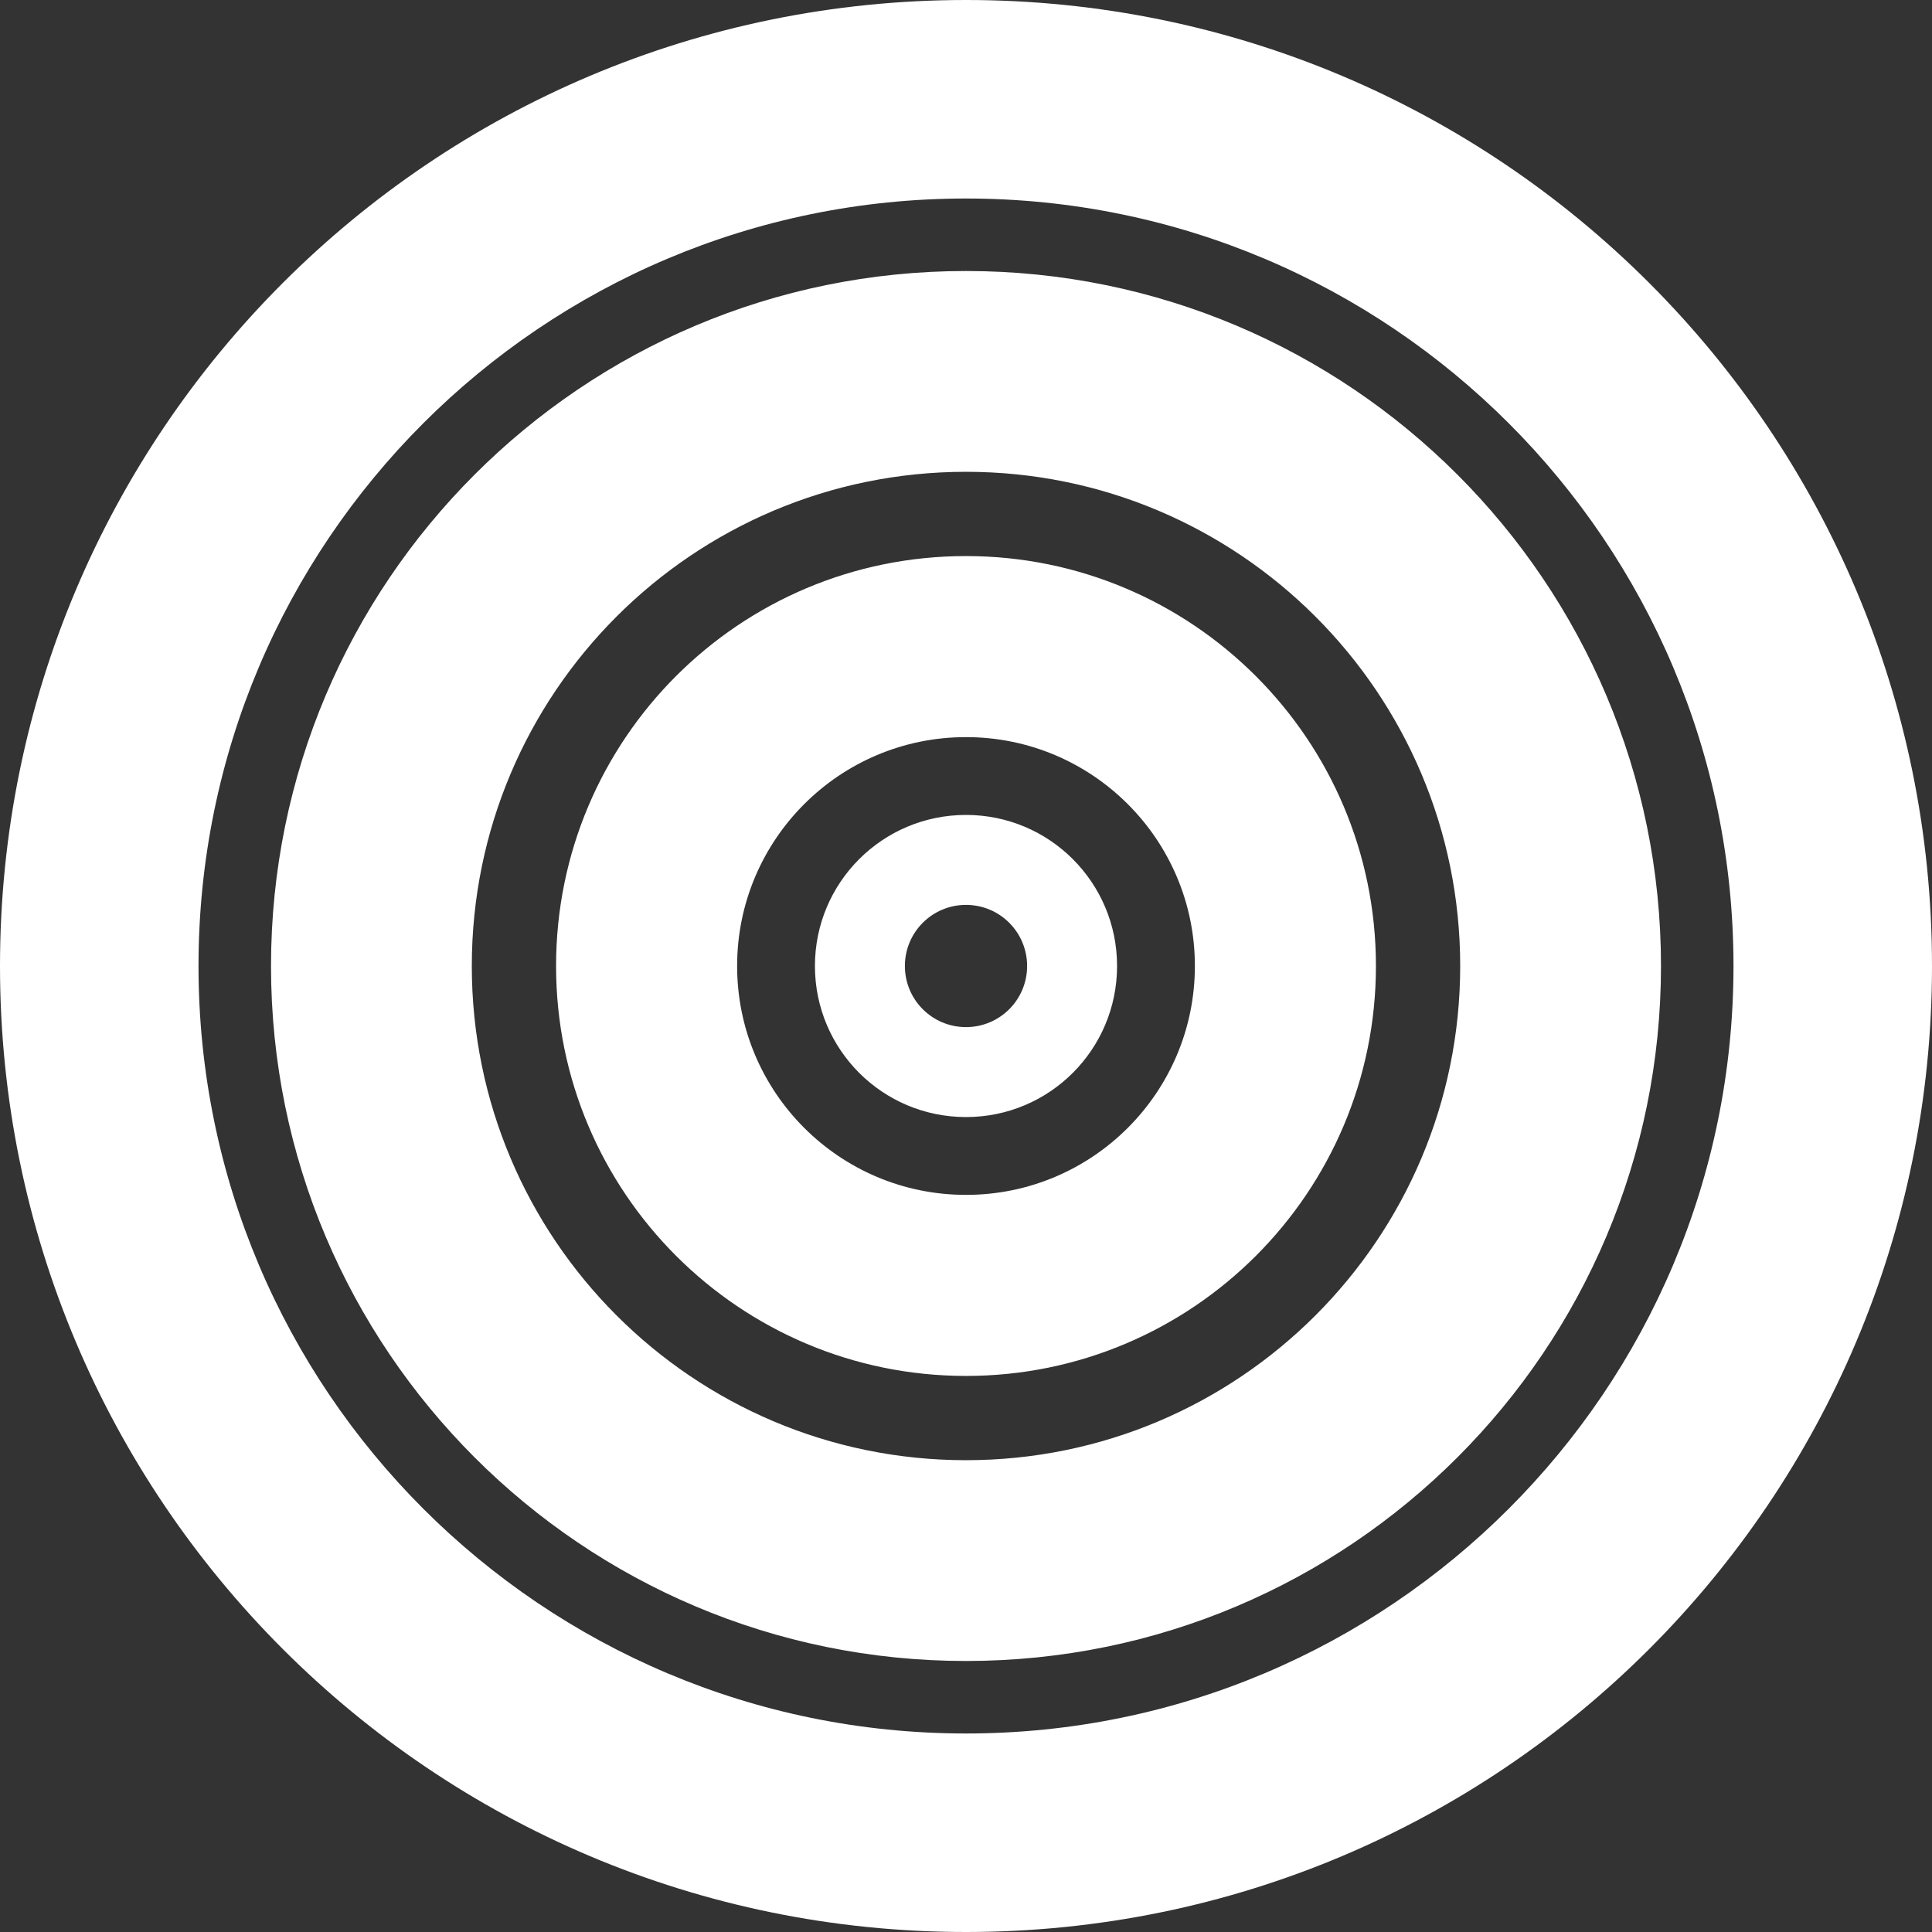 <?xml version="1.0" encoding="UTF-8"?> <svg xmlns="http://www.w3.org/2000/svg" id="_Слой_2" data-name="Слой 2" viewBox="0 0 50.9 50.9"><rect x="0" y="0" width="50.9" height="50.9" fill="#333333" stroke="none"/><defs><style> .cls-1 { fill: #fff; fill-rule: evenodd; } </style></defs><g id="_Слой_2-2" data-name=" Слой 2"><path class="cls-1" d="M25.45,23.84c.89,0,1.61.72,1.61,1.61s-.72,1.61-1.61,1.61-1.61-.72-1.61-1.61.72-1.61,1.61-1.61M25.45,21.47c2.2,0,3.98,1.78,3.98,3.98s-1.78,3.98-3.98,3.98-3.98-1.78-3.98-3.98,1.78-3.98,3.98-3.98ZM25.45,19.42c3.33,0,6.03,2.7,6.03,6.03s-2.7,6.03-6.03,6.03-6.03-2.7-6.03-6.03,2.7-6.03,6.03-6.03ZM25.45,14.65c5.96,0,10.8,4.83,10.8,10.8s-4.84,10.8-10.8,10.8-10.8-4.83-10.8-10.8,4.83-10.8,10.8-10.8ZM25.45,12.43c7.19,0,13.02,5.83,13.02,13.02s-5.83,13.02-13.02,13.02-13.02-5.83-13.02-13.02,5.83-13.02,13.02-13.02ZM25.45,7.14c10.11,0,18.31,8.2,18.31,18.31s-8.2,18.31-18.31,18.31S7.14,35.56,7.14,25.45,15.34,7.14,25.45,7.14ZM25.45,5.23c11.17,0,20.22,9.05,20.22,20.22s-9.05,20.22-20.22,20.22S5.23,36.62,5.23,25.45,14.28,5.23,25.45,5.23ZM25.45,0c14.06,0,25.45,11.39,25.45,25.45s-11.39,25.45-25.45,25.45S0,39.51,0,25.45,11.39,0,25.45,0Z"></path></g></svg> 